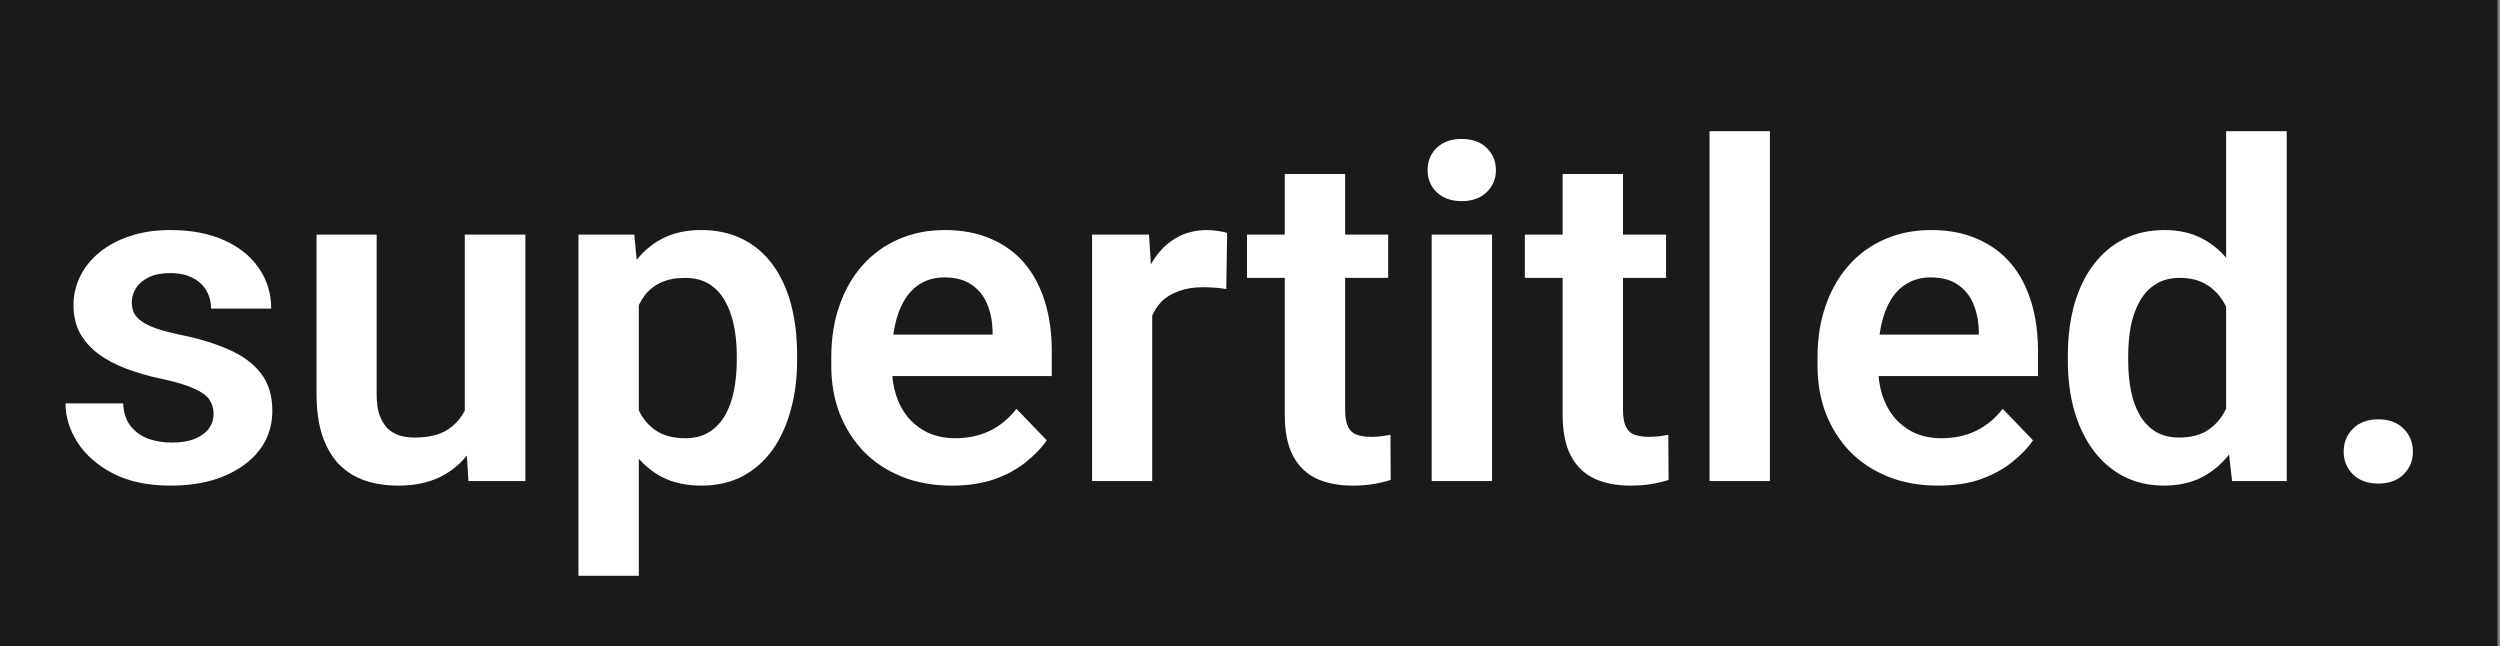 <svg width="147" height="38" viewBox="0 0 147 38" fill="none" xmlns="http://www.w3.org/2000/svg">
<rect x="0" y="0" width="147" height="38" fill="#808080" stroke="none"/>
<rect width="146.857" height="38" fill="black" fill-opacity="0.8"/>
<path d="M12.558 24.321C12.558 24.018 12.478 23.745 12.317 23.505C12.156 23.263 11.853 23.045 11.406 22.848C10.969 22.643 10.326 22.451 9.478 22.272C8.728 22.112 8.036 21.911 7.402 21.67C6.768 21.429 6.223 21.138 5.768 20.799C5.313 20.451 4.955 20.045 4.696 19.58C4.446 19.107 4.321 18.562 4.321 17.946C4.321 17.348 4.451 16.786 4.71 16.259C4.969 15.723 5.344 15.255 5.835 14.853C6.326 14.442 6.924 14.12 7.63 13.888C8.335 13.647 9.13 13.527 10.013 13.527C11.246 13.527 12.304 13.728 13.188 14.13C14.08 14.531 14.763 15.085 15.237 15.79C15.71 16.487 15.947 17.272 15.947 18.147H12.411C12.411 17.763 12.322 17.415 12.143 17.103C11.973 16.79 11.71 16.54 11.353 16.353C10.996 16.156 10.545 16.058 10 16.058C9.509 16.058 9.094 16.138 8.755 16.299C8.424 16.46 8.174 16.67 8.005 16.929C7.835 17.188 7.75 17.473 7.75 17.786C7.75 18.018 7.795 18.228 7.884 18.415C7.982 18.594 8.138 18.759 8.353 18.911C8.567 19.062 8.857 19.201 9.223 19.326C9.598 19.451 10.058 19.571 10.603 19.688C11.683 19.902 12.625 20.188 13.429 20.545C14.241 20.893 14.875 21.357 15.33 21.938C15.786 22.518 16.013 23.259 16.013 24.161C16.013 24.804 15.875 25.393 15.598 25.929C15.322 26.455 14.92 26.915 14.393 27.308C13.866 27.701 13.237 28.009 12.505 28.232C11.772 28.446 10.947 28.554 10.027 28.554C8.696 28.554 7.571 28.317 6.652 27.844C5.732 27.362 5.036 26.755 4.563 26.022C4.089 25.281 3.853 24.513 3.853 23.719H7.241C7.268 24.281 7.42 24.732 7.696 25.071C7.973 25.411 8.321 25.656 8.741 25.808C9.17 25.951 9.621 26.022 10.094 26.022C10.63 26.022 11.08 25.951 11.447 25.808C11.812 25.656 12.089 25.455 12.277 25.205C12.464 24.946 12.558 24.652 12.558 24.321Z" fill="white"/>
<path d="M27.33 24.844V13.795H30.893V28.286H27.545L27.33 24.844ZM27.786 21.844L28.884 21.817C28.884 22.79 28.777 23.688 28.562 24.509C28.348 25.33 28.013 26.045 27.558 26.652C27.112 27.25 26.545 27.719 25.857 28.058C25.17 28.388 24.357 28.554 23.42 28.554C22.705 28.554 22.054 28.455 21.464 28.259C20.875 28.054 20.366 27.737 19.938 27.308C19.518 26.87 19.192 26.312 18.96 25.634C18.728 24.946 18.612 24.12 18.612 23.156V13.795H22.147V23.183C22.147 23.665 22.201 24.067 22.308 24.388C22.424 24.71 22.58 24.973 22.777 25.179C22.982 25.375 23.219 25.518 23.487 25.607C23.763 25.688 24.058 25.728 24.371 25.728C25.228 25.728 25.902 25.558 26.393 25.219C26.893 24.87 27.25 24.406 27.464 23.826C27.679 23.237 27.786 22.576 27.786 21.844Z" fill="white"/>
<path d="M37.562 16.58V33.857H34.013V13.795H37.295L37.562 16.58ZM46.871 20.893V21.174C46.871 22.228 46.746 23.205 46.496 24.107C46.255 25 45.897 25.781 45.424 26.451C44.951 27.112 44.362 27.63 43.656 28.005C42.96 28.37 42.156 28.554 41.246 28.554C40.353 28.554 39.576 28.384 38.915 28.045C38.255 27.696 37.697 27.205 37.241 26.571C36.786 25.938 36.42 25.201 36.143 24.362C35.875 23.513 35.674 22.589 35.54 21.589V20.692C35.674 19.63 35.875 18.665 36.143 17.799C36.42 16.924 36.786 16.17 37.241 15.536C37.697 14.893 38.25 14.397 38.902 14.049C39.562 13.701 40.335 13.527 41.219 13.527C42.138 13.527 42.947 13.701 43.643 14.049C44.348 14.397 44.942 14.897 45.424 15.549C45.906 16.201 46.268 16.978 46.509 17.88C46.75 18.781 46.871 19.786 46.871 20.893ZM43.322 21.174V20.893C43.322 20.25 43.263 19.656 43.147 19.112C43.031 18.558 42.853 18.076 42.612 17.665C42.371 17.245 42.058 16.92 41.674 16.688C41.29 16.455 40.826 16.339 40.281 16.339C39.737 16.339 39.268 16.429 38.875 16.607C38.482 16.786 38.161 17.04 37.911 17.37C37.661 17.701 37.464 18.094 37.322 18.549C37.188 18.995 37.098 19.491 37.054 20.036V22.259C37.134 22.92 37.29 23.513 37.522 24.04C37.755 24.567 38.094 24.987 38.54 25.299C38.996 25.612 39.585 25.768 40.308 25.768C40.853 25.768 41.317 25.647 41.701 25.406C42.085 25.165 42.397 24.835 42.638 24.415C42.88 23.987 43.054 23.495 43.161 22.942C43.268 22.388 43.322 21.799 43.322 21.174Z" fill="white"/>
<path d="M55.964 28.554C54.866 28.554 53.88 28.375 53.005 28.018C52.13 27.661 51.384 27.165 50.768 26.531C50.161 25.888 49.692 25.143 49.362 24.295C49.04 23.438 48.88 22.518 48.88 21.536V21C48.88 19.884 49.04 18.87 49.362 17.96C49.683 17.04 50.138 16.25 50.728 15.589C51.317 14.929 52.022 14.42 52.844 14.062C53.665 13.705 54.572 13.527 55.562 13.527C56.589 13.527 57.496 13.701 58.281 14.049C59.067 14.388 59.723 14.87 60.25 15.495C60.777 16.12 61.174 16.87 61.442 17.745C61.71 18.612 61.844 19.571 61.844 20.625V22.112H50.487V19.674H58.362V19.406C58.344 18.844 58.237 18.33 58.04 17.866C57.844 17.393 57.54 17.018 57.13 16.741C56.719 16.455 56.188 16.312 55.536 16.312C55.009 16.312 54.549 16.429 54.156 16.661C53.772 16.884 53.451 17.205 53.192 17.625C52.942 18.036 52.755 18.527 52.63 19.098C52.505 19.67 52.442 20.304 52.442 21V21.536C52.442 22.143 52.522 22.705 52.683 23.223C52.853 23.741 53.098 24.192 53.42 24.576C53.75 24.951 54.143 25.245 54.598 25.46C55.062 25.665 55.589 25.768 56.179 25.768C56.92 25.768 57.589 25.625 58.188 25.339C58.795 25.045 59.322 24.612 59.768 24.04L61.549 25.888C61.246 26.335 60.835 26.763 60.317 27.174C59.808 27.585 59.192 27.92 58.469 28.179C57.746 28.429 56.911 28.554 55.964 28.554Z" fill="white"/>
<path d="M67.75 16.755V28.286H64.214V13.795H67.562L67.75 16.755ZM72.156 13.701L72.103 16.995C71.906 16.96 71.683 16.933 71.433 16.915C71.192 16.897 70.964 16.888 70.75 16.888C70.205 16.888 69.728 16.964 69.317 17.116C68.906 17.259 68.562 17.469 68.286 17.745C68.018 18.022 67.812 18.362 67.67 18.763C67.527 19.156 67.447 19.603 67.429 20.103L66.665 20.009C66.665 19.089 66.759 18.237 66.947 17.451C67.134 16.665 67.406 15.978 67.763 15.388C68.121 14.799 68.567 14.344 69.103 14.022C69.647 13.692 70.272 13.527 70.978 13.527C71.174 13.527 71.384 13.545 71.607 13.58C71.839 13.607 72.022 13.647 72.156 13.701Z" fill="white"/>
<path d="M81.625 13.795V16.339H73.322V13.795H81.625ZM75.545 10.232H79.094V24.107C79.094 24.536 79.152 24.866 79.268 25.098C79.384 25.33 79.558 25.487 79.79 25.567C80.022 25.647 80.299 25.688 80.621 25.688C80.853 25.688 81.067 25.674 81.263 25.647C81.46 25.62 81.625 25.594 81.759 25.567L81.772 28.219C81.478 28.317 81.143 28.397 80.768 28.46C80.402 28.522 79.987 28.554 79.522 28.554C78.728 28.554 78.031 28.42 77.433 28.152C76.835 27.875 76.371 27.433 76.04 26.826C75.71 26.21 75.545 25.397 75.545 24.388V10.232Z" fill="white"/>
<path d="M87.732 13.795V28.286H84.183V13.795H87.732ZM83.942 10.005C83.942 9.478 84.121 9.04 84.478 8.692C84.844 8.344 85.335 8.17 85.951 8.17C86.567 8.17 87.054 8.344 87.411 8.692C87.777 9.04 87.96 9.478 87.96 10.005C87.96 10.522 87.777 10.955 87.411 11.304C87.054 11.652 86.567 11.826 85.951 11.826C85.335 11.826 84.844 11.652 84.478 11.304C84.121 10.955 83.942 10.522 83.942 10.005Z" fill="white"/>
<path d="M97.964 13.795V16.339H89.661V13.795H97.964ZM91.884 10.232H95.433V24.107C95.433 24.536 95.491 24.866 95.607 25.098C95.723 25.33 95.897 25.487 96.129 25.567C96.362 25.647 96.638 25.688 96.96 25.688C97.192 25.688 97.406 25.674 97.603 25.647C97.799 25.62 97.964 25.594 98.098 25.567L98.112 28.219C97.817 28.317 97.482 28.397 97.107 28.46C96.741 28.522 96.326 28.554 95.862 28.554C95.067 28.554 94.371 28.42 93.772 28.152C93.174 27.875 92.71 27.433 92.379 26.826C92.049 26.21 91.884 25.397 91.884 24.388V10.232Z" fill="white"/>
<path d="M104.071 7.714V28.286H100.522V7.714H104.071Z" fill="white"/>
<path d="M113.955 28.554C112.857 28.554 111.871 28.375 110.996 28.018C110.121 27.661 109.375 27.165 108.759 26.531C108.152 25.888 107.683 25.143 107.353 24.295C107.031 23.438 106.871 22.518 106.871 21.536V21C106.871 19.884 107.031 18.87 107.353 17.96C107.674 17.04 108.13 16.25 108.719 15.589C109.308 14.929 110.013 14.42 110.835 14.062C111.656 13.705 112.563 13.527 113.554 13.527C114.58 13.527 115.487 13.701 116.272 14.049C117.058 14.388 117.714 14.87 118.241 15.495C118.768 16.12 119.165 16.87 119.433 17.745C119.701 18.612 119.835 19.571 119.835 20.625V22.112H108.478V19.674H116.353V19.406C116.335 18.844 116.228 18.33 116.031 17.866C115.835 17.393 115.531 17.018 115.121 16.741C114.71 16.455 114.179 16.312 113.527 16.312C113 16.312 112.54 16.429 112.147 16.661C111.763 16.884 111.442 17.205 111.183 17.625C110.933 18.036 110.746 18.527 110.621 19.098C110.496 19.67 110.433 20.304 110.433 21V21.536C110.433 22.143 110.513 22.705 110.674 23.223C110.844 23.741 111.089 24.192 111.411 24.576C111.741 24.951 112.134 25.245 112.589 25.46C113.054 25.665 113.58 25.768 114.17 25.768C114.911 25.768 115.58 25.625 116.179 25.339C116.786 25.045 117.313 24.612 117.759 24.04L119.54 25.888C119.237 26.335 118.826 26.763 118.308 27.174C117.799 27.585 117.183 27.92 116.46 28.179C115.737 28.429 114.902 28.554 113.955 28.554Z" fill="white"/>
<path d="M130.897 25.205V7.714H134.46V28.286H131.246L130.897 25.205ZM121.589 21.214V20.933C121.589 19.826 121.714 18.821 121.964 17.92C122.223 17.009 122.598 16.228 123.089 15.576C123.58 14.924 124.174 14.42 124.871 14.062C125.576 13.705 126.375 13.527 127.268 13.527C128.134 13.527 128.888 13.701 129.531 14.049C130.183 14.397 130.737 14.893 131.192 15.536C131.656 16.179 132.027 16.942 132.304 17.826C132.58 18.701 132.781 19.665 132.906 20.719V21.482C132.781 22.509 132.58 23.451 132.304 24.308C132.027 25.165 131.656 25.915 131.192 26.558C130.737 27.192 130.183 27.683 129.531 28.031C128.88 28.38 128.116 28.554 127.241 28.554C126.357 28.554 125.563 28.37 124.857 28.005C124.161 27.638 123.567 27.125 123.076 26.464C122.594 25.804 122.223 25.027 121.964 24.134C121.714 23.241 121.589 22.268 121.589 21.214ZM125.138 20.933V21.214C125.138 21.839 125.192 22.424 125.299 22.969C125.406 23.513 125.58 23.995 125.821 24.415C126.063 24.826 126.371 25.147 126.746 25.38C127.13 25.612 127.594 25.728 128.138 25.728C128.835 25.728 129.406 25.576 129.853 25.272C130.308 24.96 130.661 24.536 130.911 24C131.161 23.455 131.321 22.844 131.393 22.165V20.062C131.357 19.527 131.263 19.031 131.112 18.576C130.969 18.12 130.763 17.728 130.496 17.397C130.237 17.067 129.915 16.808 129.531 16.62C129.147 16.433 128.692 16.339 128.165 16.339C127.621 16.339 127.156 16.46 126.772 16.701C126.388 16.933 126.076 17.259 125.835 17.679C125.594 18.098 125.415 18.585 125.299 19.138C125.192 19.692 125.138 20.29 125.138 20.933Z" fill="white"/>
<path d="M137.808 26.558C137.808 26.022 137.991 25.571 138.357 25.205C138.723 24.839 139.219 24.656 139.844 24.656C140.469 24.656 140.964 24.839 141.33 25.205C141.696 25.571 141.879 26.022 141.879 26.558C141.879 27.085 141.696 27.531 141.33 27.897C140.964 28.255 140.469 28.433 139.844 28.433C139.219 28.433 138.723 28.255 138.357 27.897C137.991 27.531 137.808 27.085 137.808 26.558Z" fill="white"/>
</svg>
